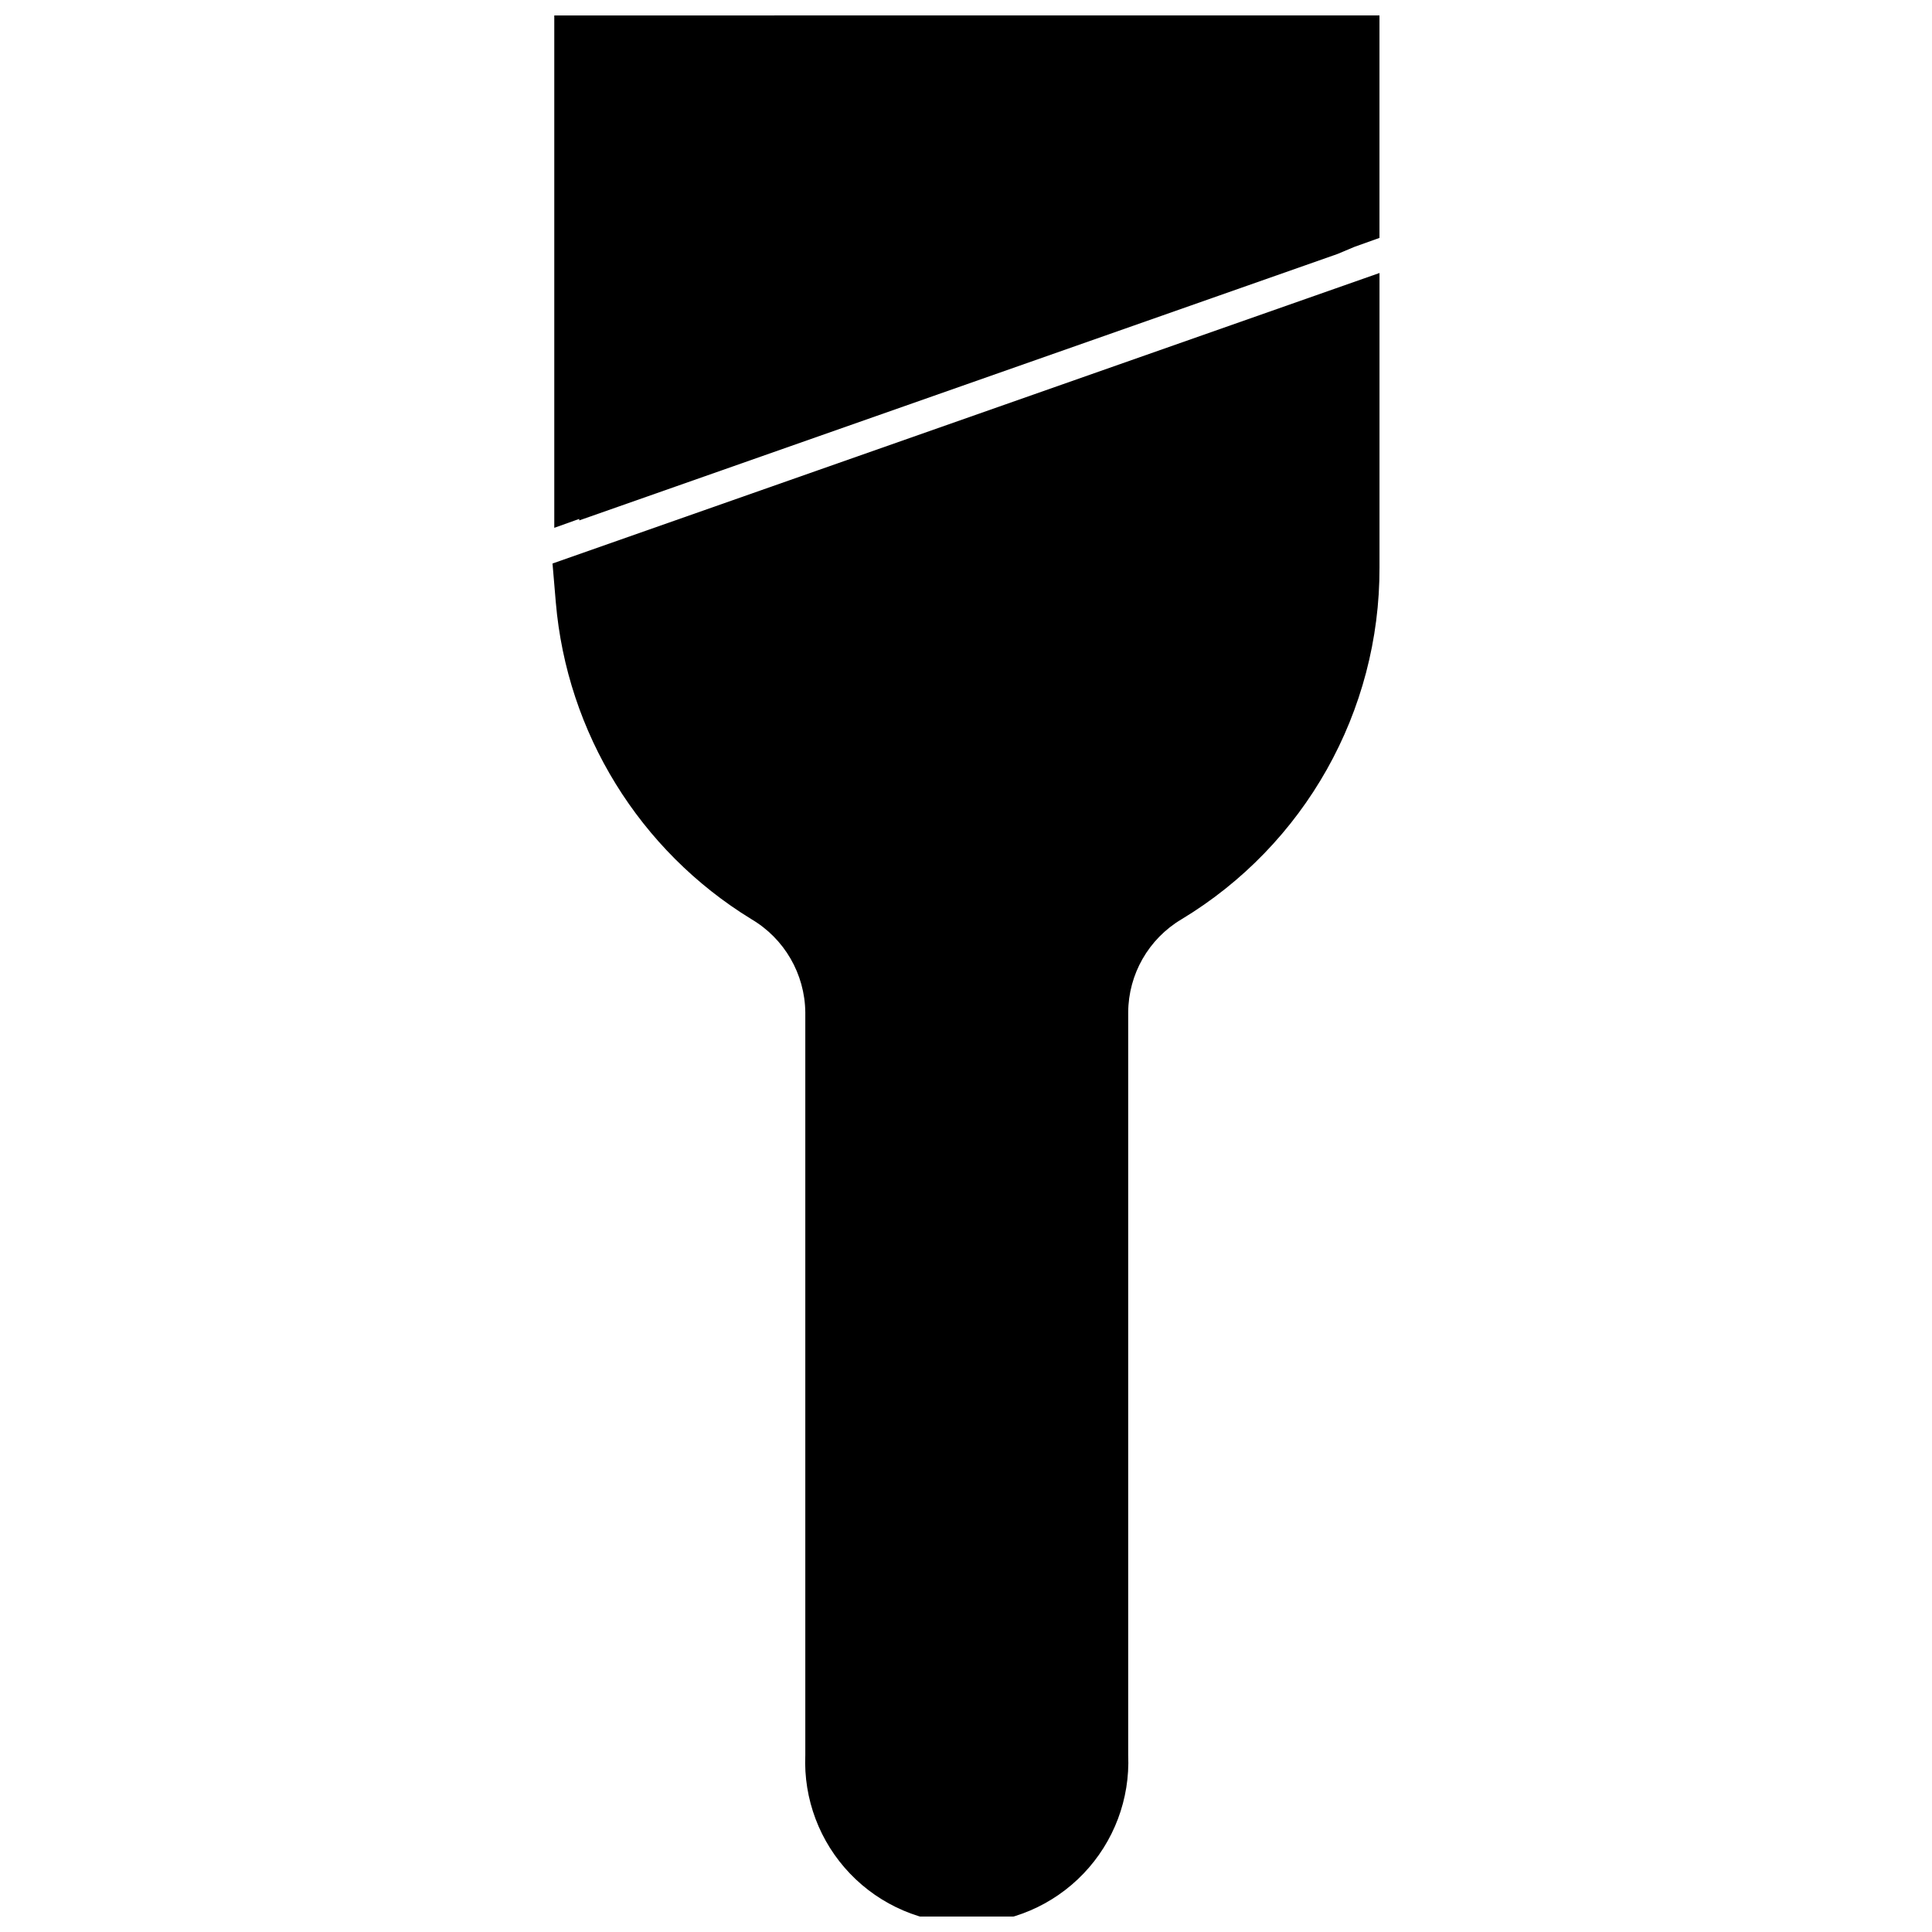 <?xml version="1.0" encoding="UTF-8"?>
<!-- Uploaded to: SVG Repo, www.svgrepo.com, Generator: SVG Repo Mixer Tools -->
<svg width="800px" height="800px" version="1.1" viewBox="144 144 512 512" xmlns="http://www.w3.org/2000/svg">
 <defs>
  <clipPath id="b">
   <path d="m290 216h220v435.9h-220z"/>
  </clipPath>
  <clipPath id="a">
   <path d="m290 148.09h220v135.91h-220z"/>
  </clipPath>
 </defs>
 <g>
  <g clip-path="url(#b)">
   <path d="m291.29 303.57c2.934 34.641 22.16 65.824 51.797 83.996 8.781 5.156 14.215 14.535 14.328 24.715v196.8c-0.5 11.668 3.785 23.031 11.863 31.461 8.074 8.434 19.246 13.199 30.922 13.199 11.676 0 22.848-4.766 30.922-13.199 8.078-8.43 12.363-19.793 11.863-31.461v-196.8c0.059-10.113 5.402-19.457 14.09-24.637 32.684-19.703 52.617-55.121 52.508-93.285v-78.012l-219.16 76.988z"/>
  </g>
  <g clip-path="url(#a)">
   <path d="m290.89 148.09v135.79l6.613-2.363v0.395l200.97-70.613 4.488-1.887 6.613-2.363v-58.961z"/>
  </g>
 </g>
</svg>
